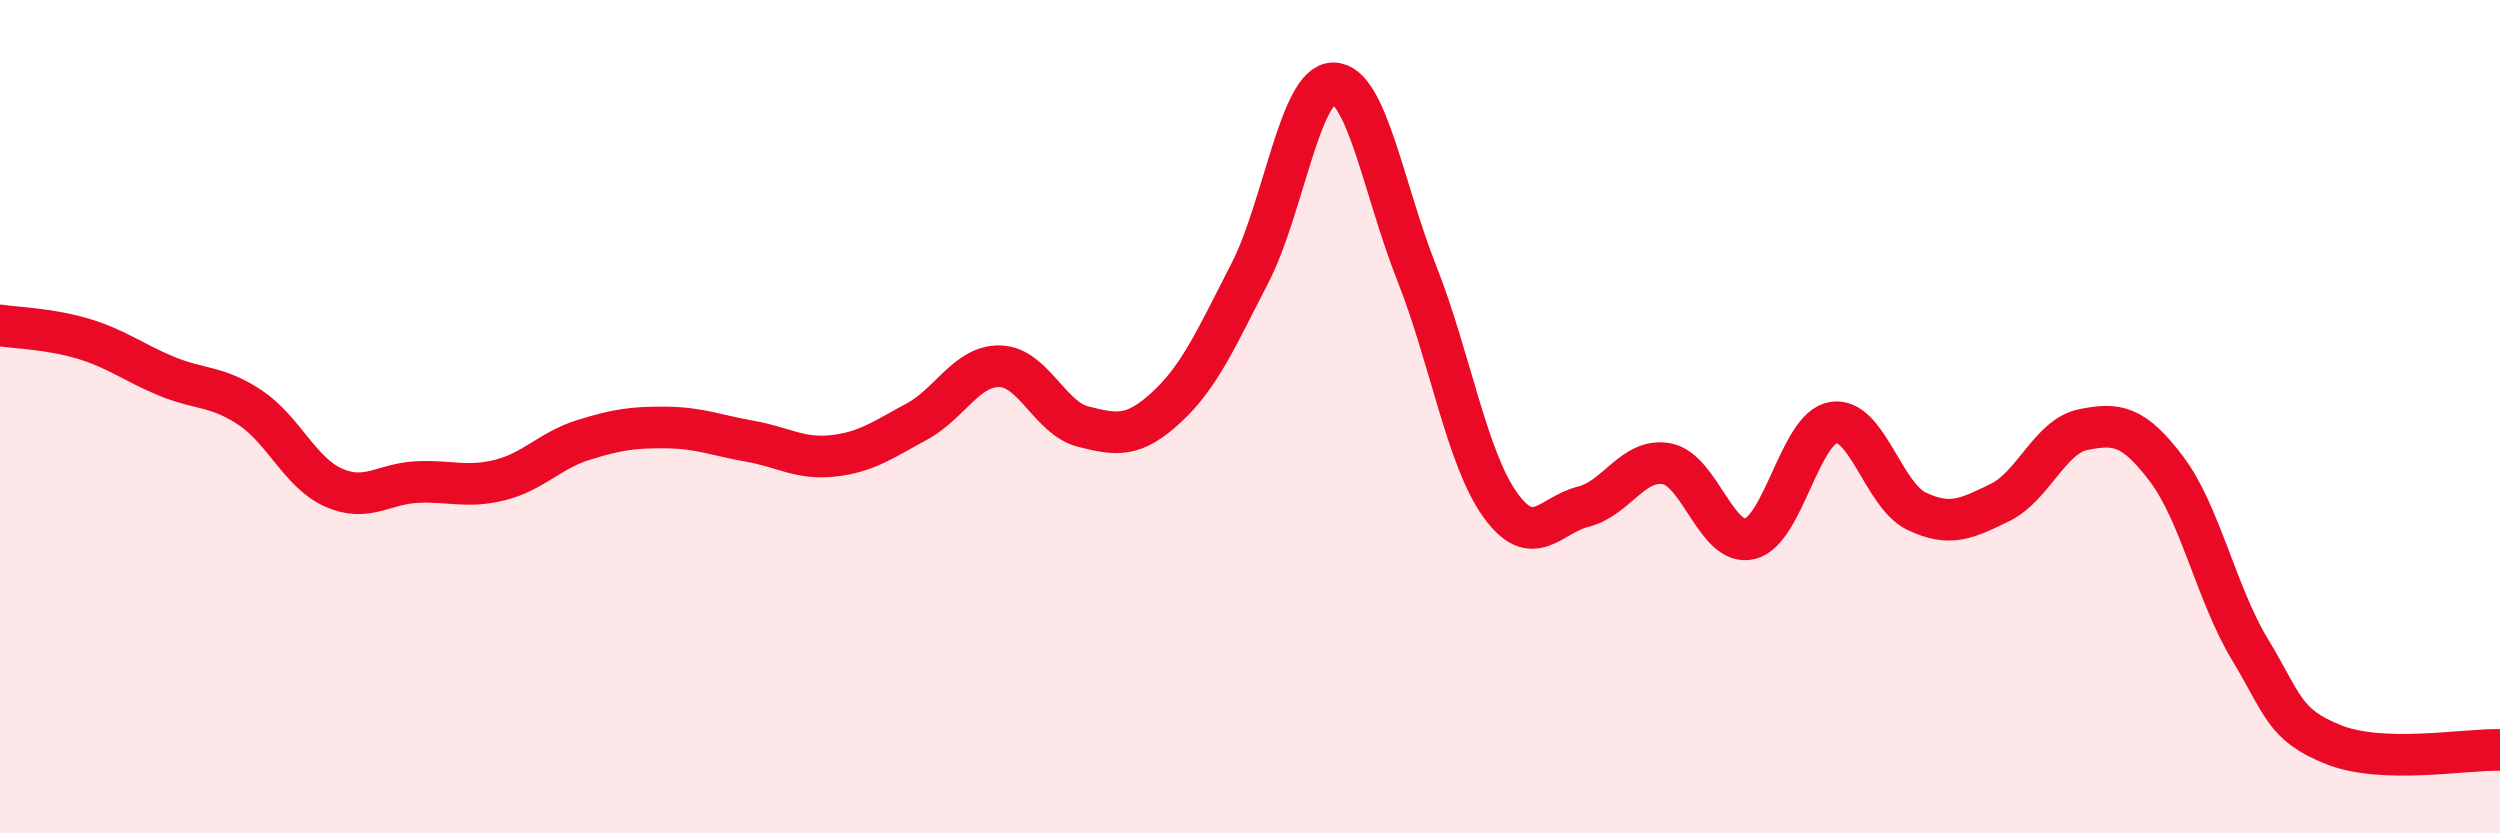 
    <svg width="60" height="20" viewBox="0 0 60 20" xmlns="http://www.w3.org/2000/svg">
      <path
        d="M 0,7.81 C 0.4,7.87 1.2,7.89 2,8.13 C 2.8,8.37 3.2,8.7 4,9.03 C 4.8,9.36 5.2,9.25 6,9.78 C 6.8,10.31 7.2,11.34 8,11.7 C 8.8,12.06 9.2,11.61 10,11.57 C 10.8,11.53 11.2,11.72 12,11.52 C 12.8,11.32 13.2,10.81 14,10.56 C 14.8,10.31 15.2,10.25 16,10.26 C 16.8,10.27 17.2,10.45 18,10.59 C 18.8,10.73 19.2,11.03 20,10.94 C 20.8,10.85 21.2,10.55 22,10.12 C 22.8,9.69 23.2,8.77 24,8.79 C 24.8,8.81 25.2,10.04 26,10.24 C 26.8,10.44 27.2,10.51 28,9.77 C 28.8,9.03 29.2,8.1 30,6.55 C 30.8,5 31.2,2 32,2 C 32.8,2 33.2,4.53 34,6.55 C 34.8,8.57 35.2,10.99 36,12.11 C 36.8,13.23 37.2,12.36 38,12.16 C 38.8,11.96 39.2,10.98 40,11.13 C 40.8,11.28 41.2,13.13 42,12.93 C 42.8,12.73 43.2,10.27 44,10.14 C 44.8,10.01 45.2,11.89 46,12.27 C 46.8,12.65 47.2,12.45 48,12.06 C 48.8,11.67 49.2,10.47 50,10.31 C 50.8,10.15 51.2,10.2 52,11.26 C 52.8,12.32 53.2,14.27 54,15.59 C 54.8,16.91 54.8,17.39 56,17.87 C 57.2,18.35 59.2,17.97 60,18L60 20L0 20Z"
        fill="#EB0A25"
        opacity="0.1"
        stroke-linecap="round"
        stroke-linejoin="round"
      />
      <path
        d="M 0,7.81 C 0.4,7.87 1.2,7.89 2,8.13 C 2.8,8.37 3.2,8.7 4,9.03 C 4.8,9.36 5.2,9.25 6,9.78 C 6.8,10.31 7.2,11.34 8,11.7 C 8.8,12.06 9.2,11.61 10,11.57 C 10.8,11.53 11.2,11.72 12,11.52 C 12.8,11.32 13.2,10.81 14,10.56 C 14.8,10.31 15.2,10.25 16,10.26 C 16.8,10.27 17.2,10.45 18,10.59 C 18.8,10.73 19.2,11.03 20,10.94 C 20.8,10.85 21.2,10.55 22,10.12 C 22.8,9.69 23.2,8.77 24,8.79 C 24.8,8.81 25.2,10.04 26,10.24 C 26.8,10.44 27.2,10.51 28,9.77 C 28.8,9.03 29.2,8.1 30,6.55 C 30.8,5 31.2,2 32,2 C 32.8,2 33.2,4.53 34,6.55 C 34.8,8.57 35.2,10.99 36,12.11 C 36.8,13.23 37.2,12.36 38,12.16 C 38.8,11.96 39.2,10.98 40,11.13 C 40.8,11.28 41.2,13.13 42,12.93 C 42.8,12.73 43.2,10.27 44,10.14 C 44.8,10.01 45.2,11.89 46,12.27 C 46.8,12.65 47.2,12.45 48,12.06 C 48.8,11.67 49.2,10.47 50,10.31 C 50.8,10.15 51.2,10.2 52,11.26 C 52.8,12.32 53.2,14.27 54,15.59 C 54.8,16.91 54.8,17.39 56,17.87 C 57.2,18.35 59.2,17.97 60,18"
        stroke="#EB0A25"
        stroke-width="1"
        fill="none"
        stroke-linecap="round"
        stroke-linejoin="round"
      />
    </svg>
  